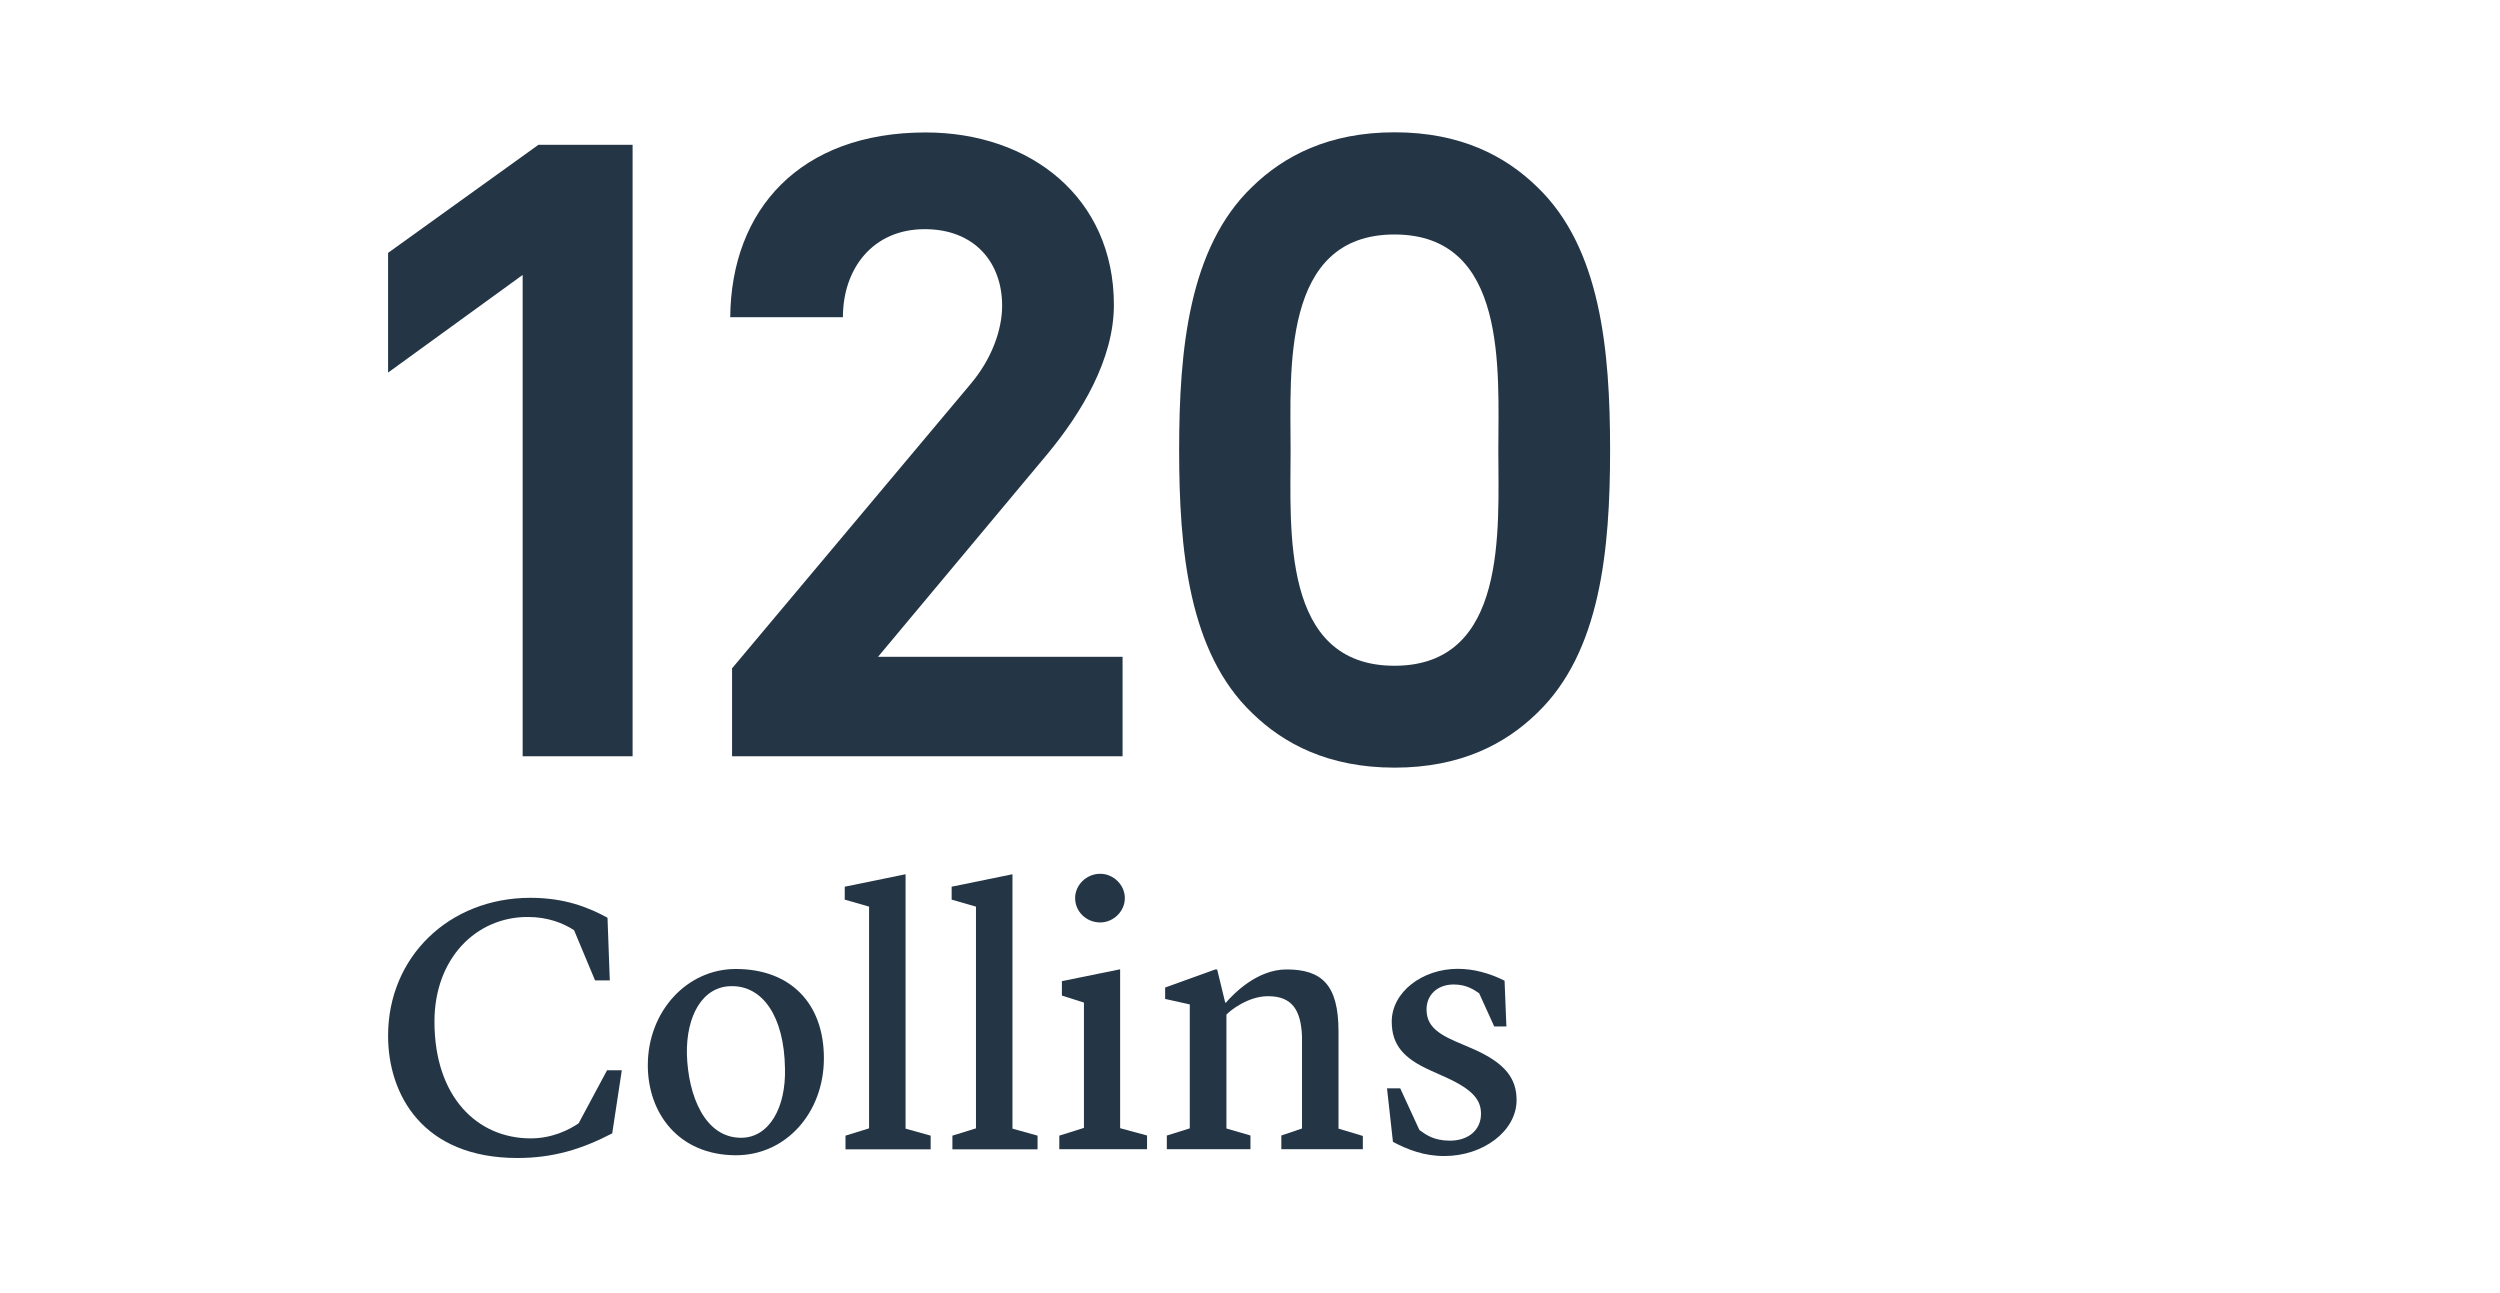 <?xml version="1.0" encoding="utf-8"?>
<!-- Generator: Adobe Illustrator 21.1.0, SVG Export Plug-In . SVG Version: 6.00 Build 0)  -->
<svg version="1.1" id="ART__x40__1:1" xmlns="http://www.w3.org/2000/svg" xmlns:xlink="http://www.w3.org/1999/xlink" x="0px"
	 y="0px" viewBox="0 0 1644 850.4" style="enable-background:new 0 0 1644 850.4;" xml:space="preserve">
<style type="text/css">
	.st0{fill:#243646;}
</style>
<g>
	<polygon class="st0" points="343.7,497.3 343.7,180.8 255.2,245 255.2,166.3 354.1,95.2 416,95.2 416,497.3 	"/>
	<path class="st0" d="M481.4,497.3v-57.8l156.8-186.9C652,236.3,659,217.2,659,201c0-28.3-18-50.3-50.9-50.3
		c-34.2,0-53.8,26-53.8,57.9h-74.1c0.6-70.6,45.7-121.5,128.5-121.5c68.8,0,123.8,42.8,123.8,113.4c0,35.9-21.4,71.2-44,98.4
		L577.4,431.9h160.8v65.4H481.4z"/>
	<path class="st0" d="M1010.8,468.9c-20.8,20.3-50.3,35.9-93.7,35.9c-43.4,0-72.9-15.6-93.7-35.9c-41.7-39.9-48-107.1-48-173
		c0-66,6.4-133.1,48-173c20.8-20.3,50.3-35.9,93.7-35.9c43.4,0,72.9,15.6,93.7,35.9c41.7,39.9,48,107,48,173
		C1058.8,361.9,1052.4,429,1010.8,468.9 M917,154.2c-74.6,0-68.3,89.7-68.3,141.8c0,52.1-6.4,141.8,68.3,141.8
		c74.6,0,68.3-89.7,68.3-141.8C985.3,243.9,991.7,154.2,917,154.2"/>
</g>
<g>
	<path class="st0" d="M255.2,681.1c0-51.9,40.2-90.7,93.6-90.7c22.3,0,37.8,6.1,50.7,13.1l1.5,41.2h-9.7l-13.8-33
		c-7-4.6-17.2-8.7-30.5-8.7c-33.9,0-61.3,27.2-61.3,68.8c0,49.5,28.1,76.8,63.3,76.8c14.1,0,25.2-5.6,31.5-9.9l18.7-34.9h9.7
		l-6.3,41.5c-19.6,10.2-38.5,16.2-62.3,16.2C277.9,761.5,255.2,719.8,255.2,681.1z"/>
	<path class="st0" d="M426,700.5c0-35.2,25.5-63.3,57.9-63.3c35.4,0,57.9,22.1,57.9,58.7c0,35.6-24.7,63.8-57.9,63.8
		C446.2,759.6,426,732,426,700.5z M487.6,748.2c18.4-0.2,29.3-20.1,28.6-45.6c-0.5-34.4-14.8-54.5-35.4-54.1
		c-18.9,0.2-29.6,19.6-29.1,44.8C452.5,720.3,463.4,748.4,487.6,748.2z"/>
	<path class="st0" d="M556,746.8l15.5-4.8V596.2l-16-4.6v-8.5l40-8.2v167.3l16.5,4.6v9h-56V746.8z"/>
	<path class="st0" d="M626.3,746.8l15.5-4.8V596.2l-16-4.6v-8.5l40-8.2v167.3l16.5,4.6v9h-56V746.8z"/>
	<path class="st0" d="M696.6,746.8l16.2-5.1v-82.4l-14.5-4.6v-9.5l38.3-7.8v104.5l17.7,4.8v9h-57.7V746.8z M707,590.6
		c0-8.7,7.5-16,16.5-16c8.7,0,16.2,7.3,16.2,16c0,8.7-7.5,16-16.2,16C714.3,606.6,707,599.4,707,590.6z"/>
	<path class="st0" d="M767.1,746.8l15.3-4.8v-81.5l-16.2-3.6v-7.5l33-11.9h1.2l5.3,21.8h0.5c4.8-5.6,20.4-21.8,39.8-21.8
		c23.3,0,34.2,10.2,34.2,40.7v64l16,4.8v8.7h-53.6v-9l13.6-4.6v-60.6c-0.7-17-6.3-26.4-22.3-26.4c-13.3,0-25,9.5-27.4,12.1v74.9
		l15.8,4.6v9h-55V746.8z"/>
	<path class="st0" d="M916,750.9l-3.9-35.2h8.7l12.6,27.4c4.1,2.9,9.2,7,20.1,7c12.1,0,20.4-7,20.4-17.7c0-9-5.3-15.8-22.8-23.8
		l-10.7-4.8c-17.2-7.8-25.2-16.5-25.2-32c0-19.4,20.1-34.7,43.4-34.7c10.2,0,20.6,2.7,30.8,7.8l1.2,30.1h-8l-9.9-21.8
		c-3.2-2.2-8.2-5.8-16.7-5.8c-11.2,0-17.9,7.3-17.9,16.2c0,9.2,4.6,15,19.2,21.3l11.2,4.8c21.8,9.5,28.8,19.9,28.8,33.7
		c0,20.6-22.3,36.8-47.3,36.8C936.6,760.3,925.7,756,916,750.9z"/>
</g>
</svg>

